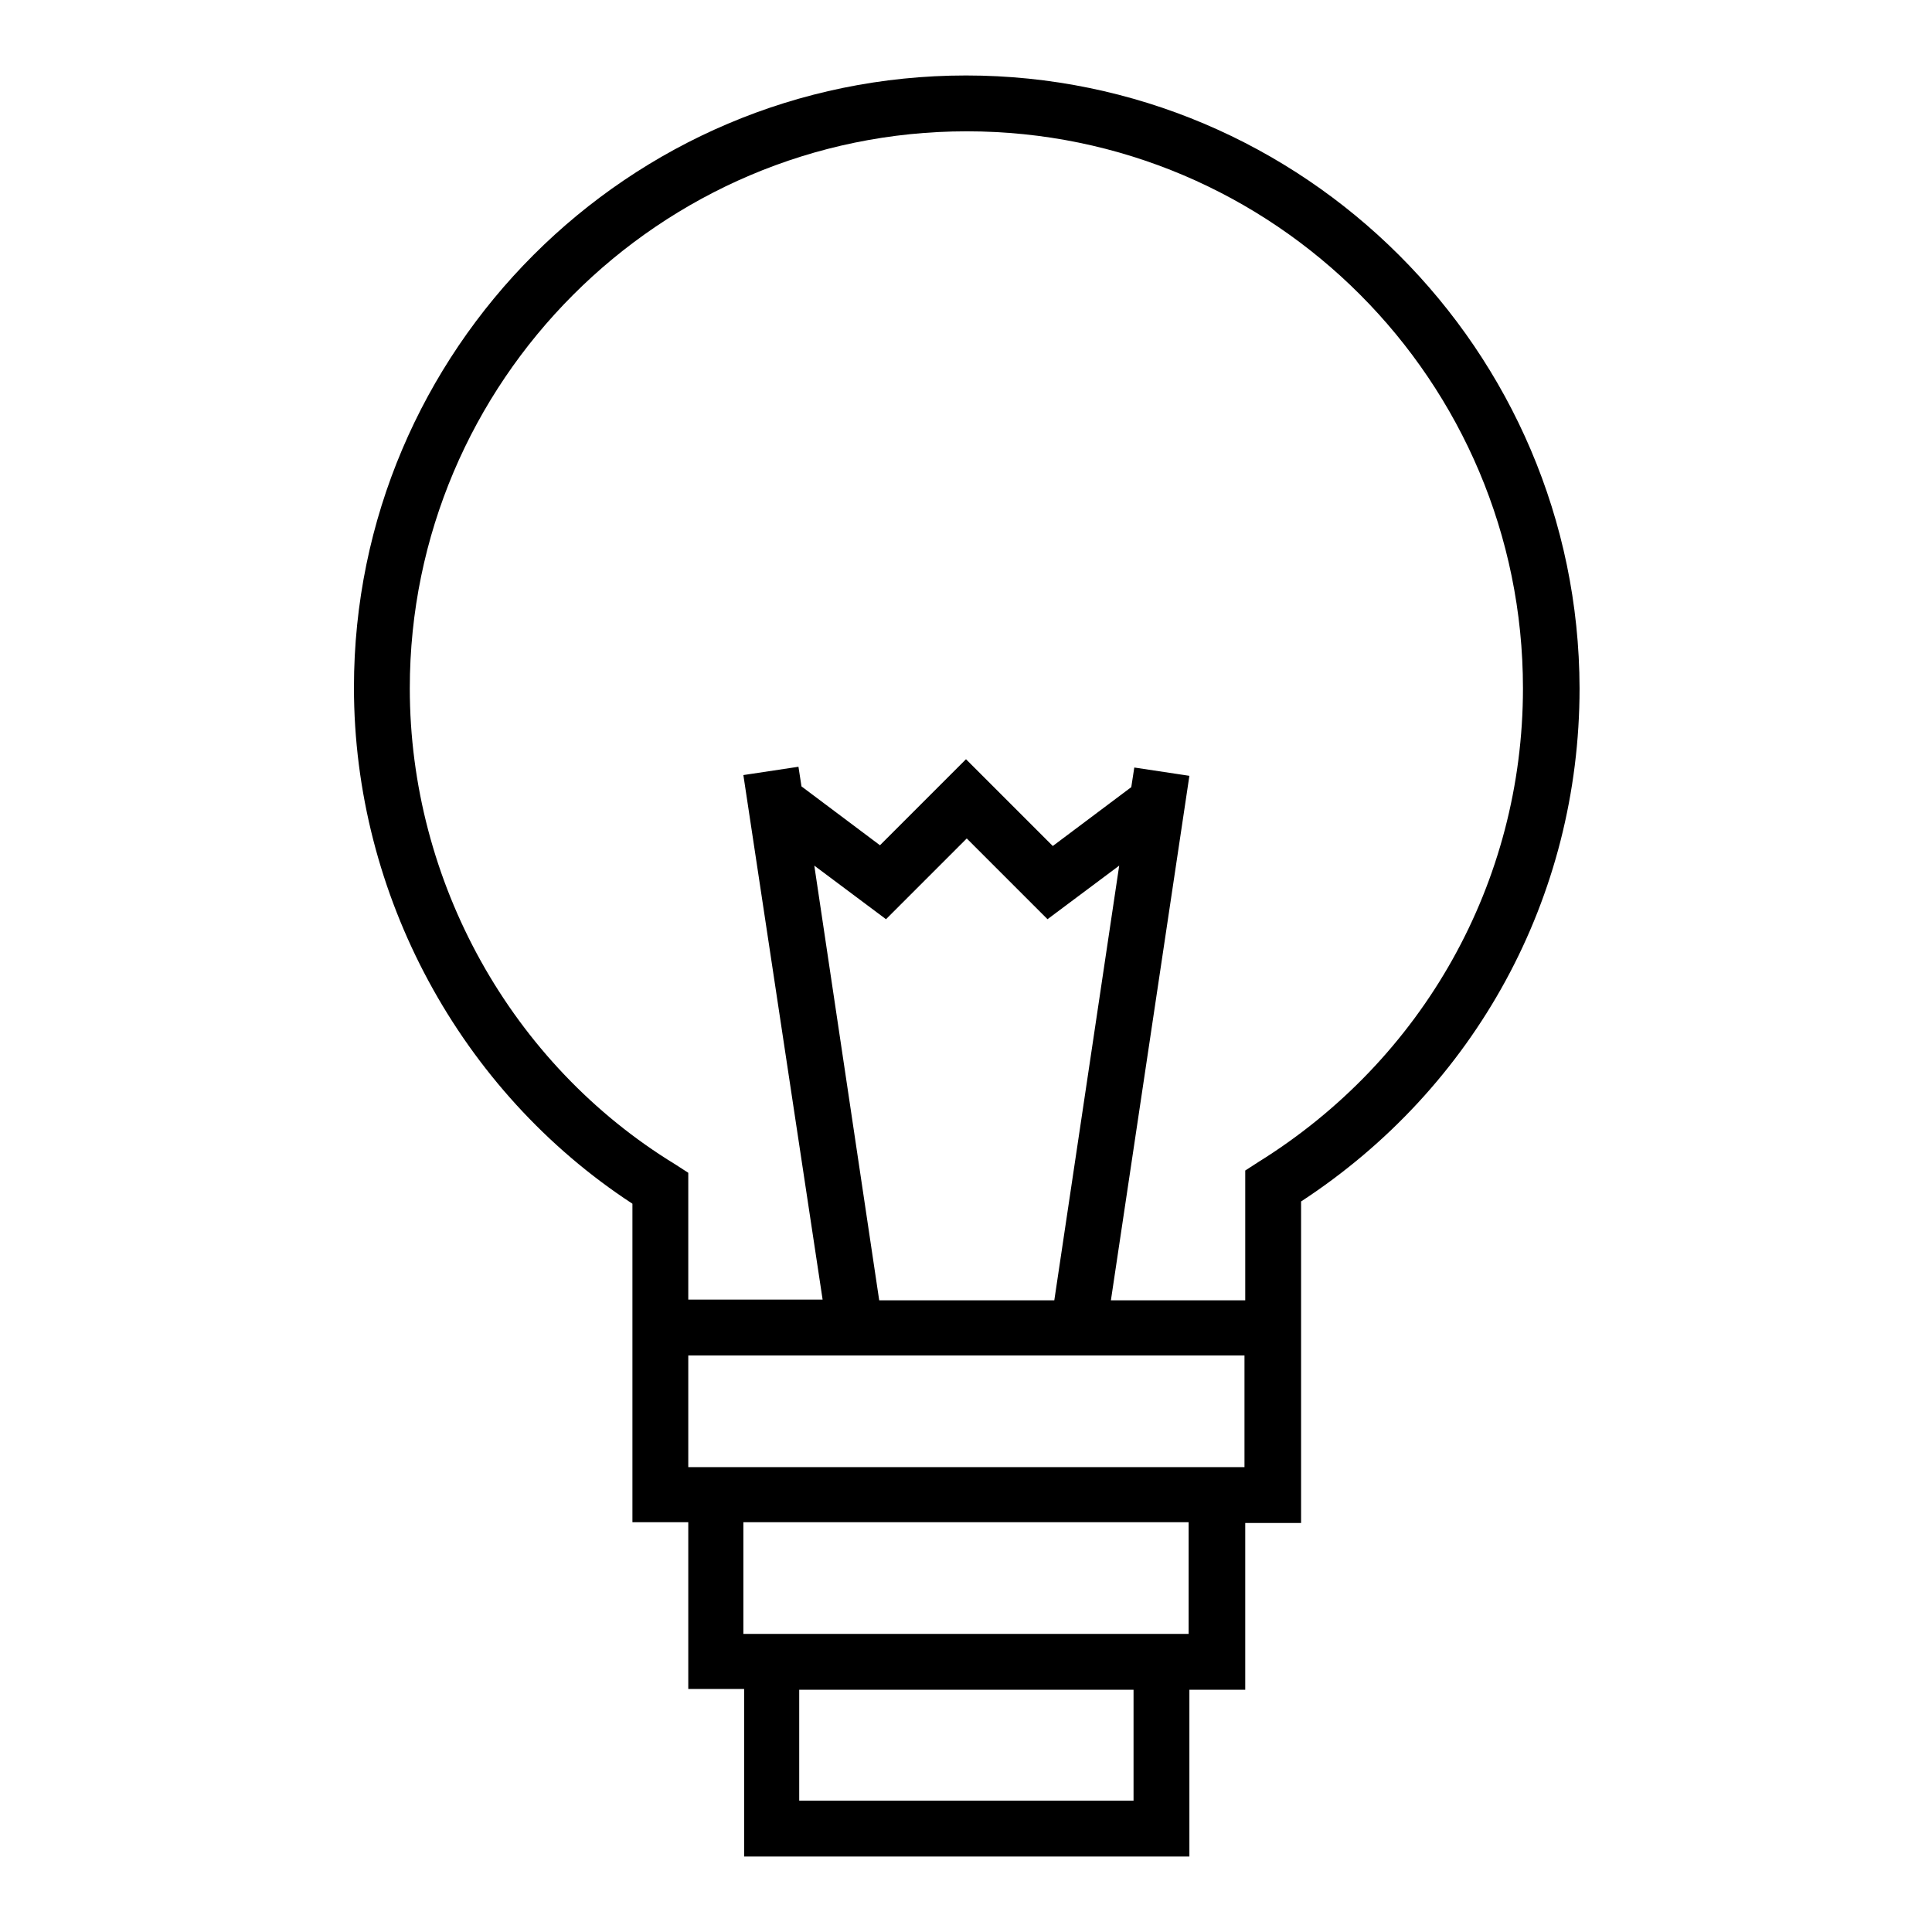 <?xml version="1.0" encoding="utf-8"?>
<!-- Svg Vector Icons : http://www.onlinewebfonts.com/icon -->
<!DOCTYPE svg PUBLIC "-//W3C//DTD SVG 1.1//EN" "http://www.w3.org/Graphics/SVG/1.1/DTD/svg11.dtd">
<svg version="1.1" xmlns="http://www.w3.org/2000/svg" xmlns:xlink="http://www.w3.org/1999/xlink" x="0px" y="0px" viewBox="0 0 256 256" enable-background="new 0 0 256 256" xml:space="preserve">
<g><g><path fill="#000000" d="M128,10c-44.7,0-81.1,36.4-81.1,81.1c0,27.5,14.1,53.5,36.9,68.4v12.7v7.4v22.1h7.4v22.1h7.4V246h59v-22.1h7.4v-22.1h7.4v-22.1v-20.5c23.1-15.1,36.9-40.3,36.9-68C209.2,46.4,172.7,10,128,10z M150.2,238.6h-44.3v-14.7h44.3V238.6z M157.5,216.5h-59v-14.8h59V216.5z M164.9,194.4H91.2v-14.8h73.7V194.4z M116.5,172.3l-8.6-57.6l9.5,7.1l10.7-10.7l10.7,10.7l9.5-7.1l-8.6,57.6H116.5z M166.7,154l-1.7,1.1v17.2h-17.8l10.4-69.5l-7.3-1.1l-0.4,2.6l-10.4,7.8L128,100.6l-11.4,11.4l-10.4-7.8l-0.4-2.6l-7.3,1.1l10.5,69.5H91.2v-16.8l-1.7-1.1C67.7,141,54.3,116.8,54.3,91.2c0-40.6,33.1-73.8,73.8-73.8s73.7,33.1,73.7,73.8C201.8,116.9,188.6,140.4,166.7,154z"/></g></g>
</svg>